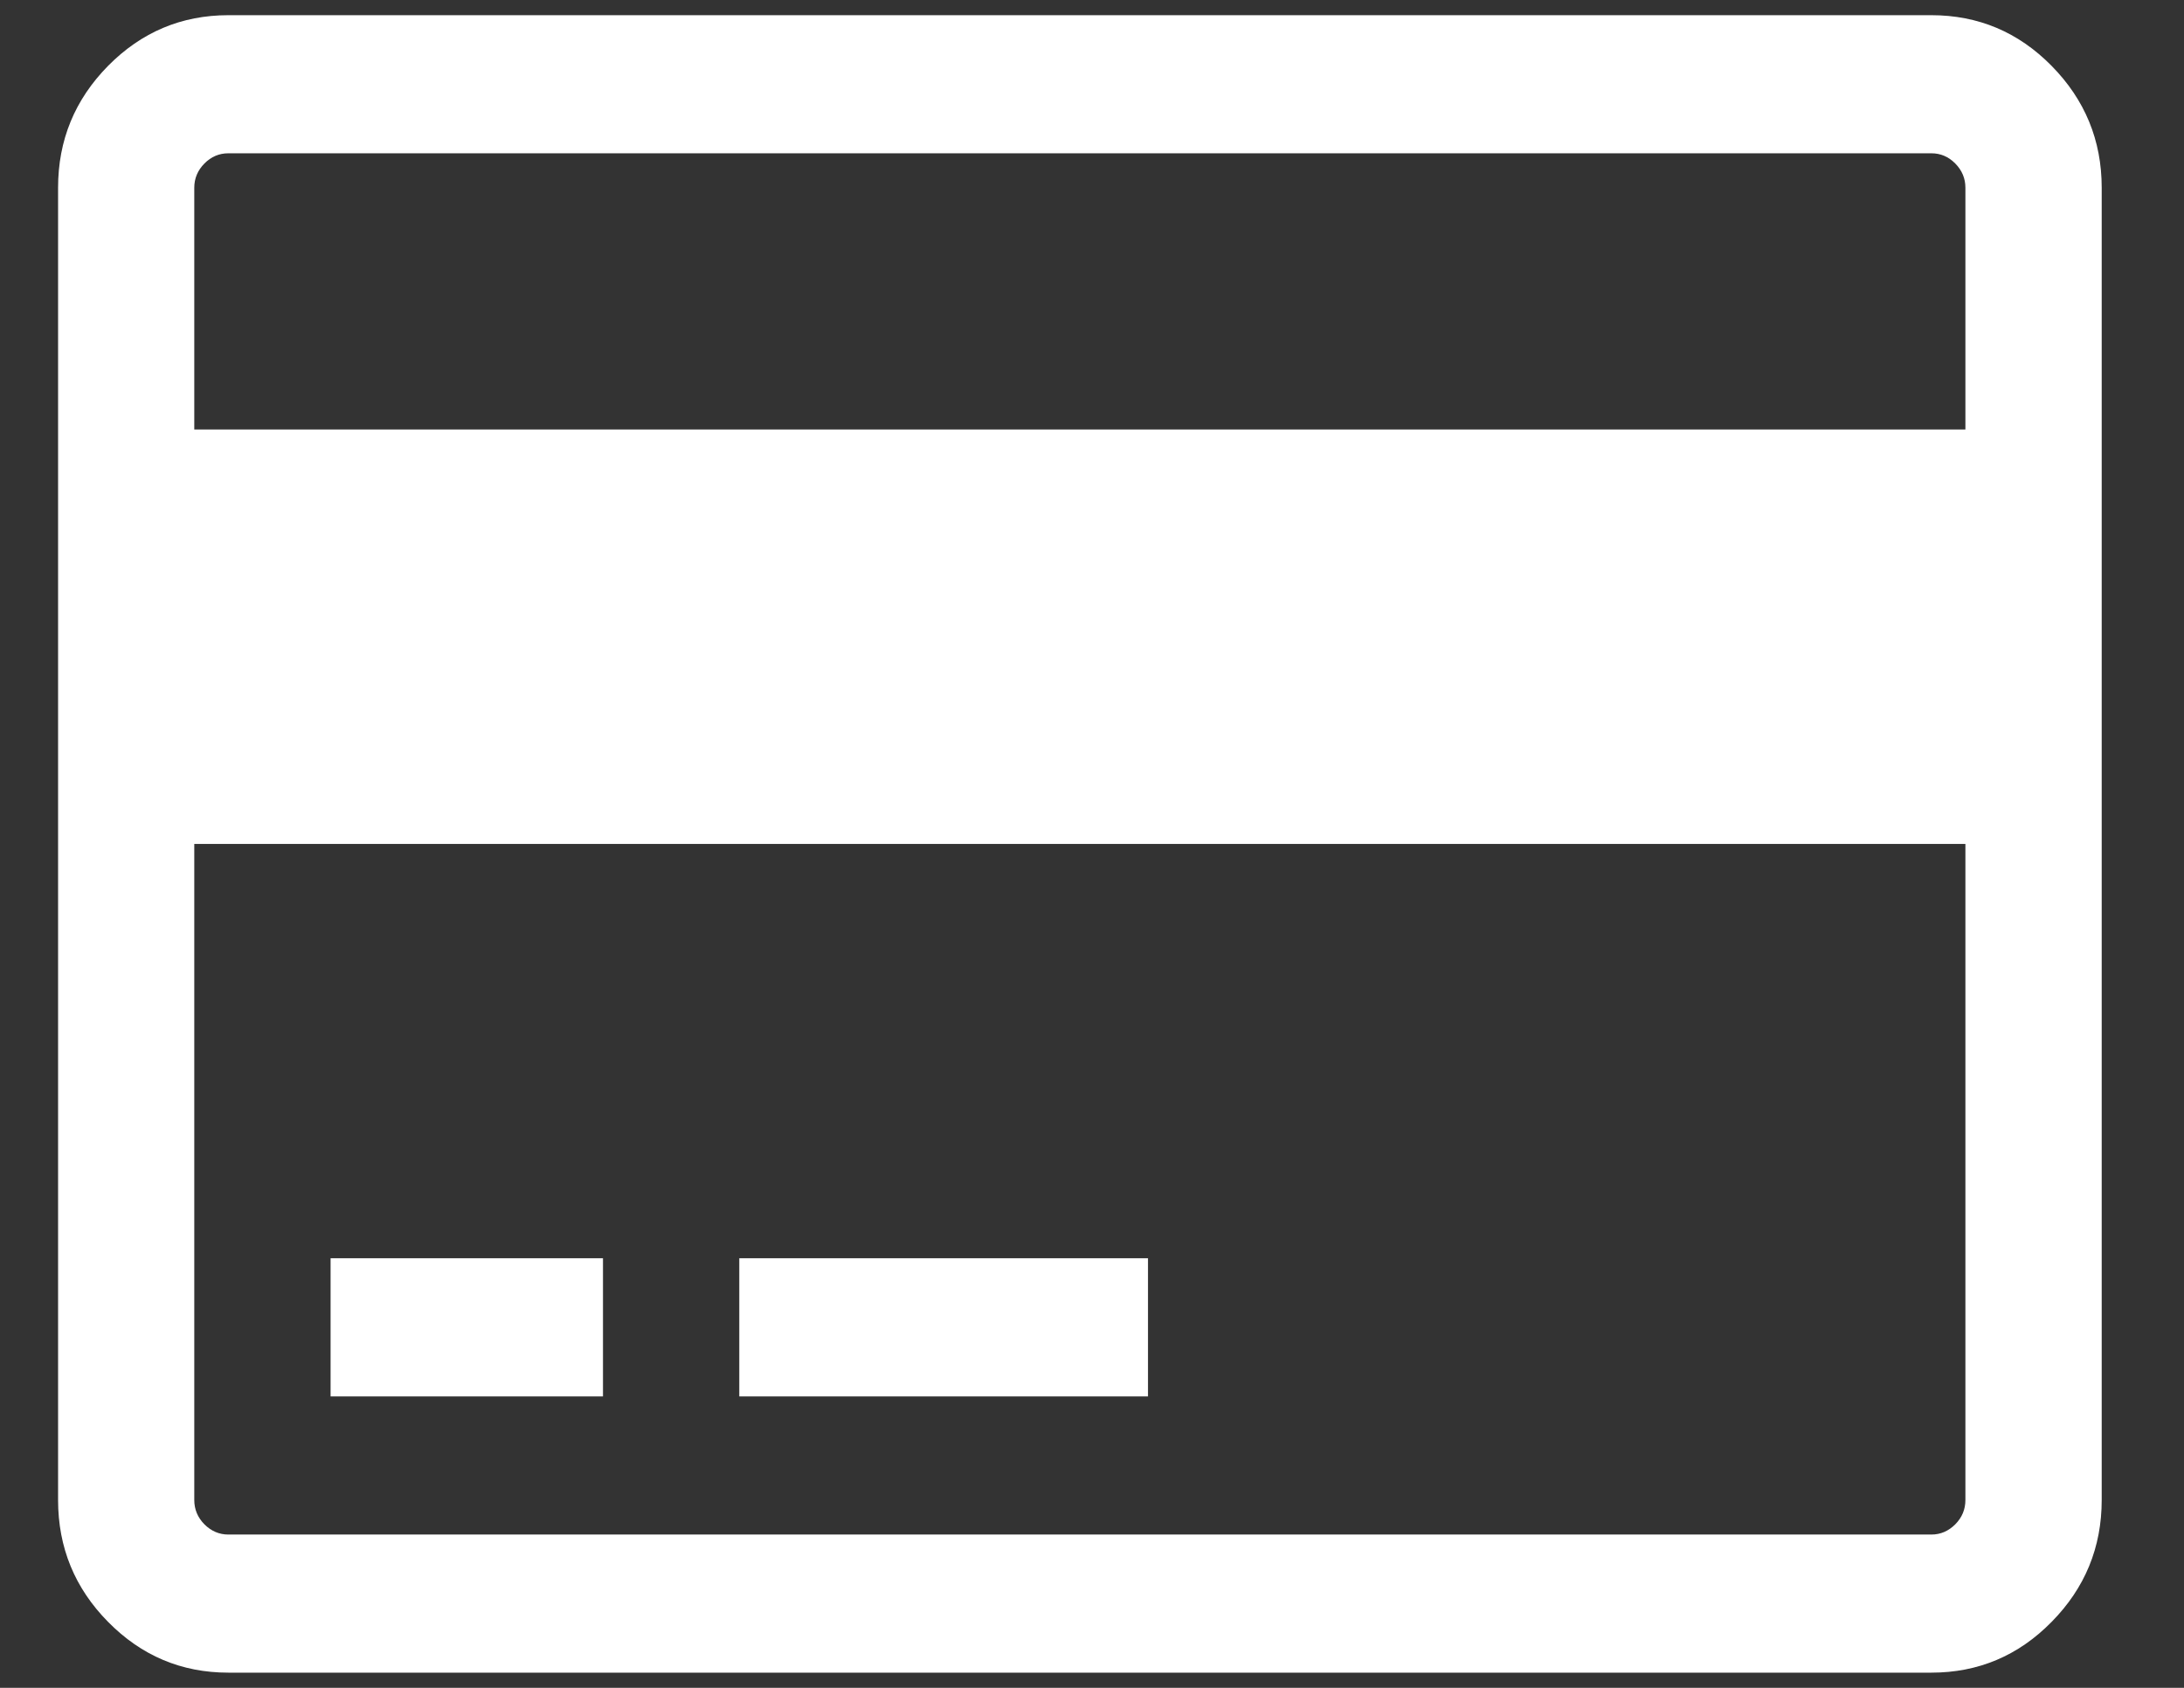 <svg
        xmlns="http://www.w3.org/2000/svg"
        xmlns:xlink="http://www.w3.org/1999/xlink"
        width="22px" height="17px">
    <rect width="100%" height="100%" fill="#333333" stroke="none"/>
    <path fill-rule="evenodd"  fill="#fff"
          d="M20.666,16.336 C20.331,16.677 19.927,16.847 19.455,16.847 L2.300,16.847 C1.829,16.847 1.425,16.677 1.089,16.336 C0.753,15.996 0.585,15.586 0.585,15.108 L0.585,1.891 C0.585,1.413 0.753,1.004 1.089,0.663 C1.425,0.323 1.829,0.153 2.300,0.153 L19.455,0.153 C19.927,0.153 20.331,0.323 20.666,0.663 C21.002,1.004 21.171,1.413 21.171,1.891 L21.171,15.108 C21.171,15.586 21.002,15.996 20.666,16.336 ZM19.798,1.891 C19.798,1.797 19.764,1.716 19.696,1.647 C19.628,1.578 19.548,1.544 19.455,1.544 L2.300,1.544 C2.208,1.544 2.127,1.578 2.059,1.647 C1.991,1.716 1.957,1.797 1.957,1.891 L1.957,4.326 L19.798,4.326 L19.798,1.891 ZM19.798,8.500 L1.957,8.500 L1.957,15.108 C1.957,15.202 1.991,15.284 2.059,15.353 C2.127,15.421 2.208,15.456 2.300,15.456 L19.455,15.456 C19.548,15.456 19.628,15.421 19.696,15.353 C19.764,15.284 19.798,15.203 19.798,15.108 L19.798,8.500 ZM7.447,12.673 L11.564,12.673 L11.564,14.065 L7.447,14.065 L7.447,12.673 ZM3.330,12.673 L6.074,12.673 L6.074,14.065 L3.330,14.065 L3.330,12.673 Z"/>
</svg>